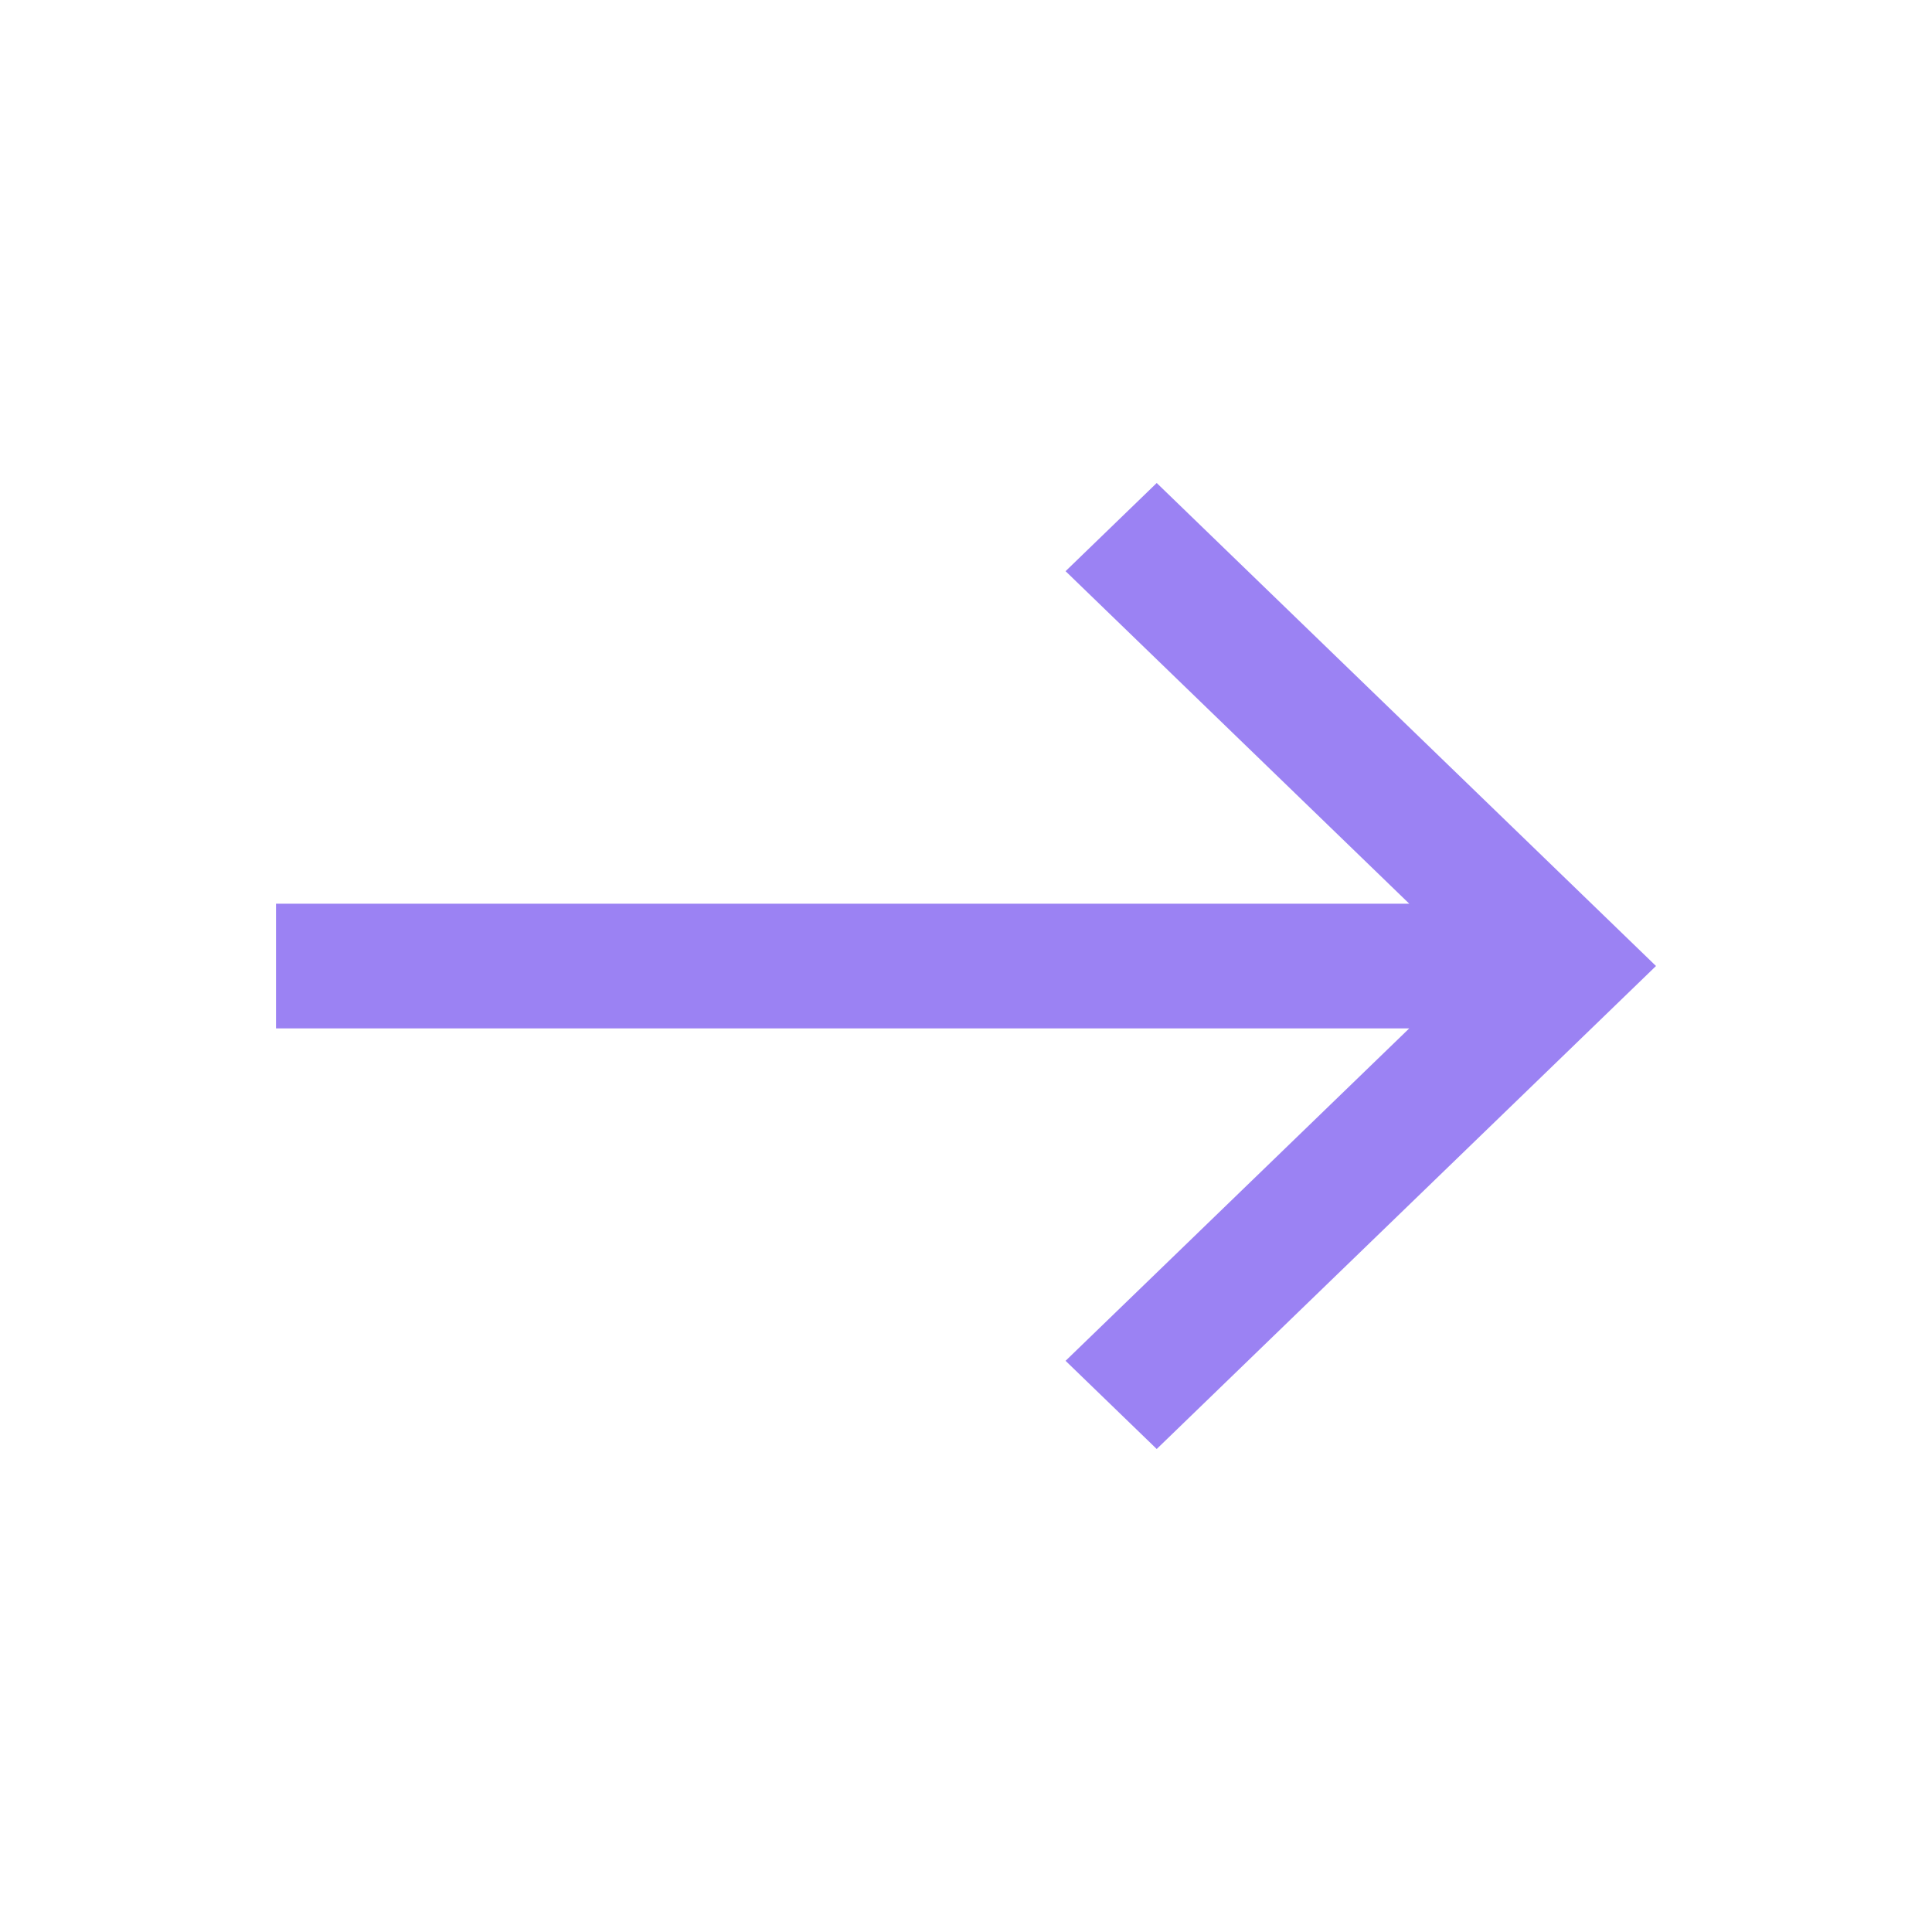 <?xml version="1.0" encoding="UTF-8"?> <svg xmlns="http://www.w3.org/2000/svg" width="28" height="28" viewBox="0 0 28 28" fill="none"> <path fill-rule="evenodd" clip-rule="evenodd" d="M16.764 7L24 14L16.764 21L15.443 19.722L20.424 14.904H4V13.097H20.424L15.443 8.278L16.764 7Z" fill="#9B82F3"></path> </svg> 